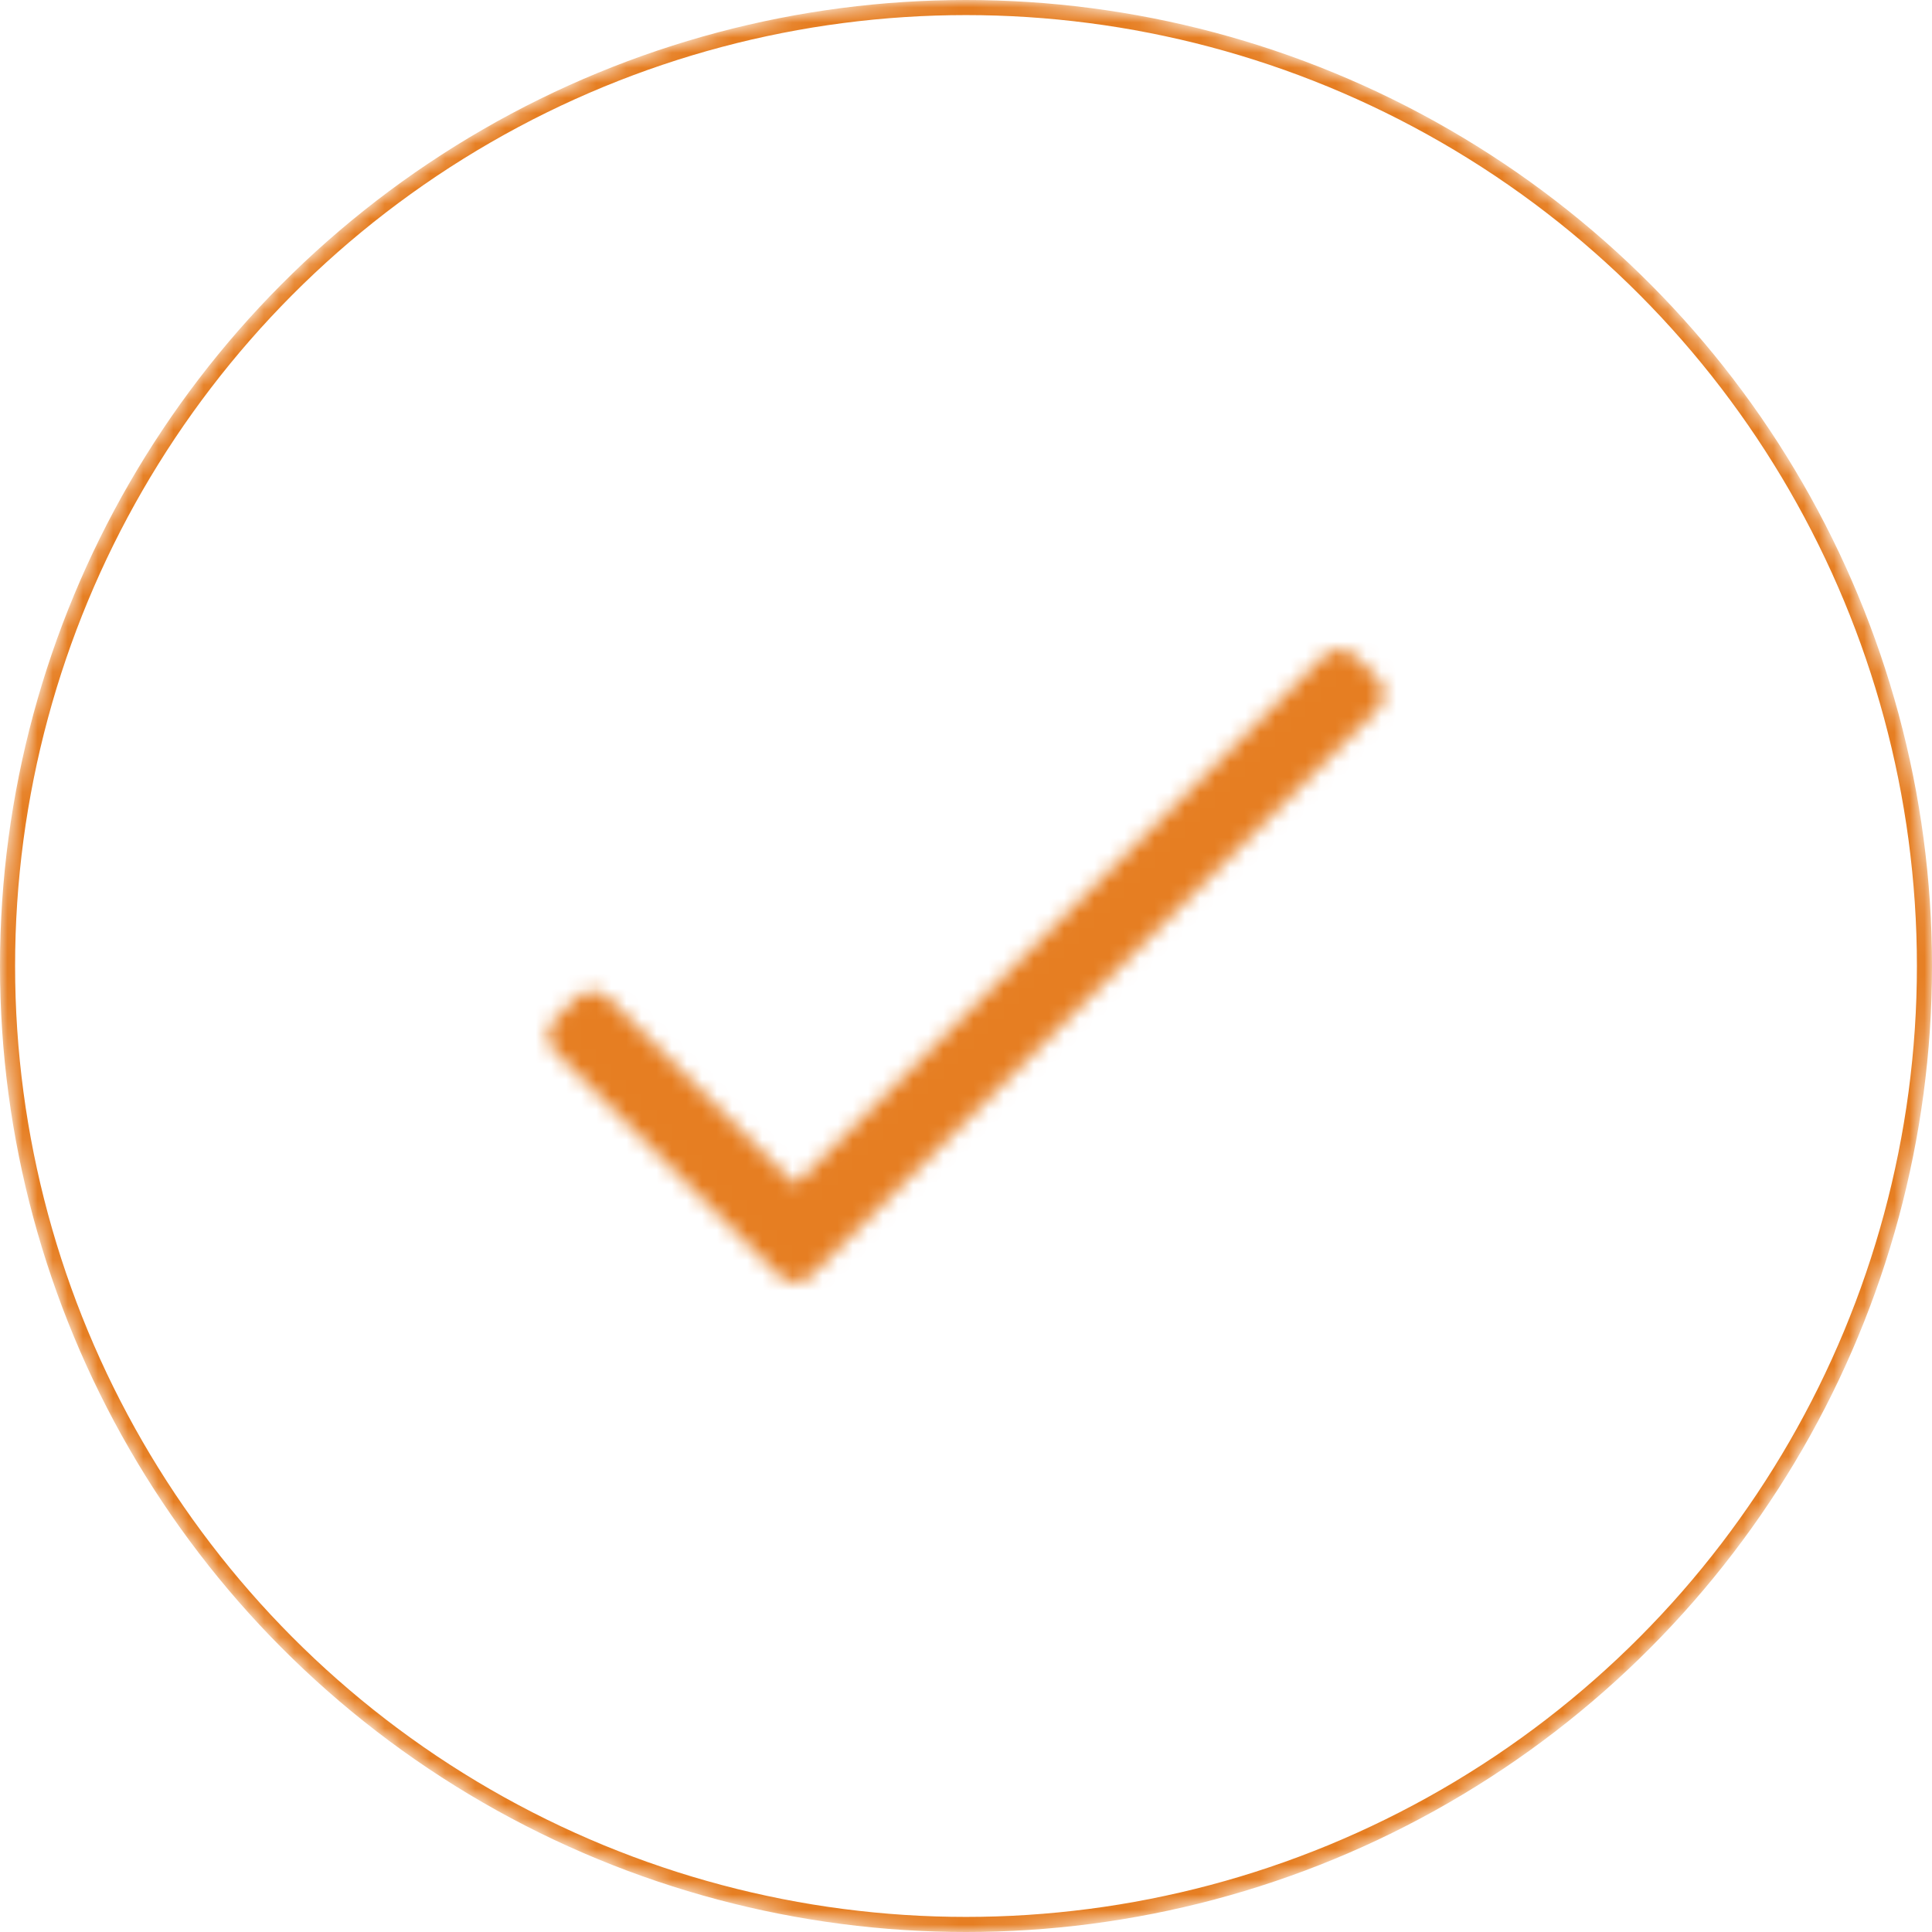 <?xml version="1.0" encoding="UTF-8"?>
<svg width="128px" height="128px" viewBox="0 0 128 128" version="1.1" xmlns="http://www.w3.org/2000/svg" xmlns:xlink="http://www.w3.org/1999/xlink">
    <!-- Generator: Sketch 50.2 (55047) - http://www.bohemiancoding.com/sketch -->
    <title>check</title>
    <desc>Created with Sketch.</desc>
    <defs>
        <circle id="path-1" cx="64" cy="64" r="64"></circle>
        <path d="M55.688,11.494 L20.686,46.496 L8.312,34.121 C7.726,33.536 6.776,33.536 6.191,34.121 L4.776,35.535 C4.191,36.121 4.191,37.071 4.776,37.657 L19.626,52.506 C20.211,53.092 21.161,53.092 21.747,52.506 L59.224,15.03 C59.809,14.444 59.809,13.494 59.224,12.908 L57.809,11.494 C57.224,10.908 56.274,10.908 55.688,11.494 Z" id="path-3"></path>
    </defs>
    <g id="check" stroke="none" stroke-width="1" fill="none" fill-rule="evenodd">
        <g id="icon/combination">
            <g id="circle" stroke-width="1" fill-rule="evenodd">
                <g id="shape/circle">
                    <mask id="mask-2" fill="white">
                        <use xlink:href="#path-1"></use>
                    </mask>
                    <g id="Mask"></g>
                    <g id="1/solid/warning/circle" mask="url(#mask-2)" stroke="#E67E22" stroke-width="1">
                        <circle id="Oval" cx="64" cy="64" r="63.5"></circle>
                    </g>
                </g>
            </g>
            <g id="check" transform="translate(32, 32)">
                <mask id="mask-4" fill="white">
                    <use xlink:href="#path-3"></use>
                </mask>
                <g fill-rule="nonzero"></g>
                <g id="orange/6(warning)" mask="url(#mask-4)" fill="#E67E22" fill-rule="evenodd">
                    <rect id="base" x="0" y="0" width="64" height="64"></rect>
                </g>
            </g>
        </g>
    </g>
</svg>